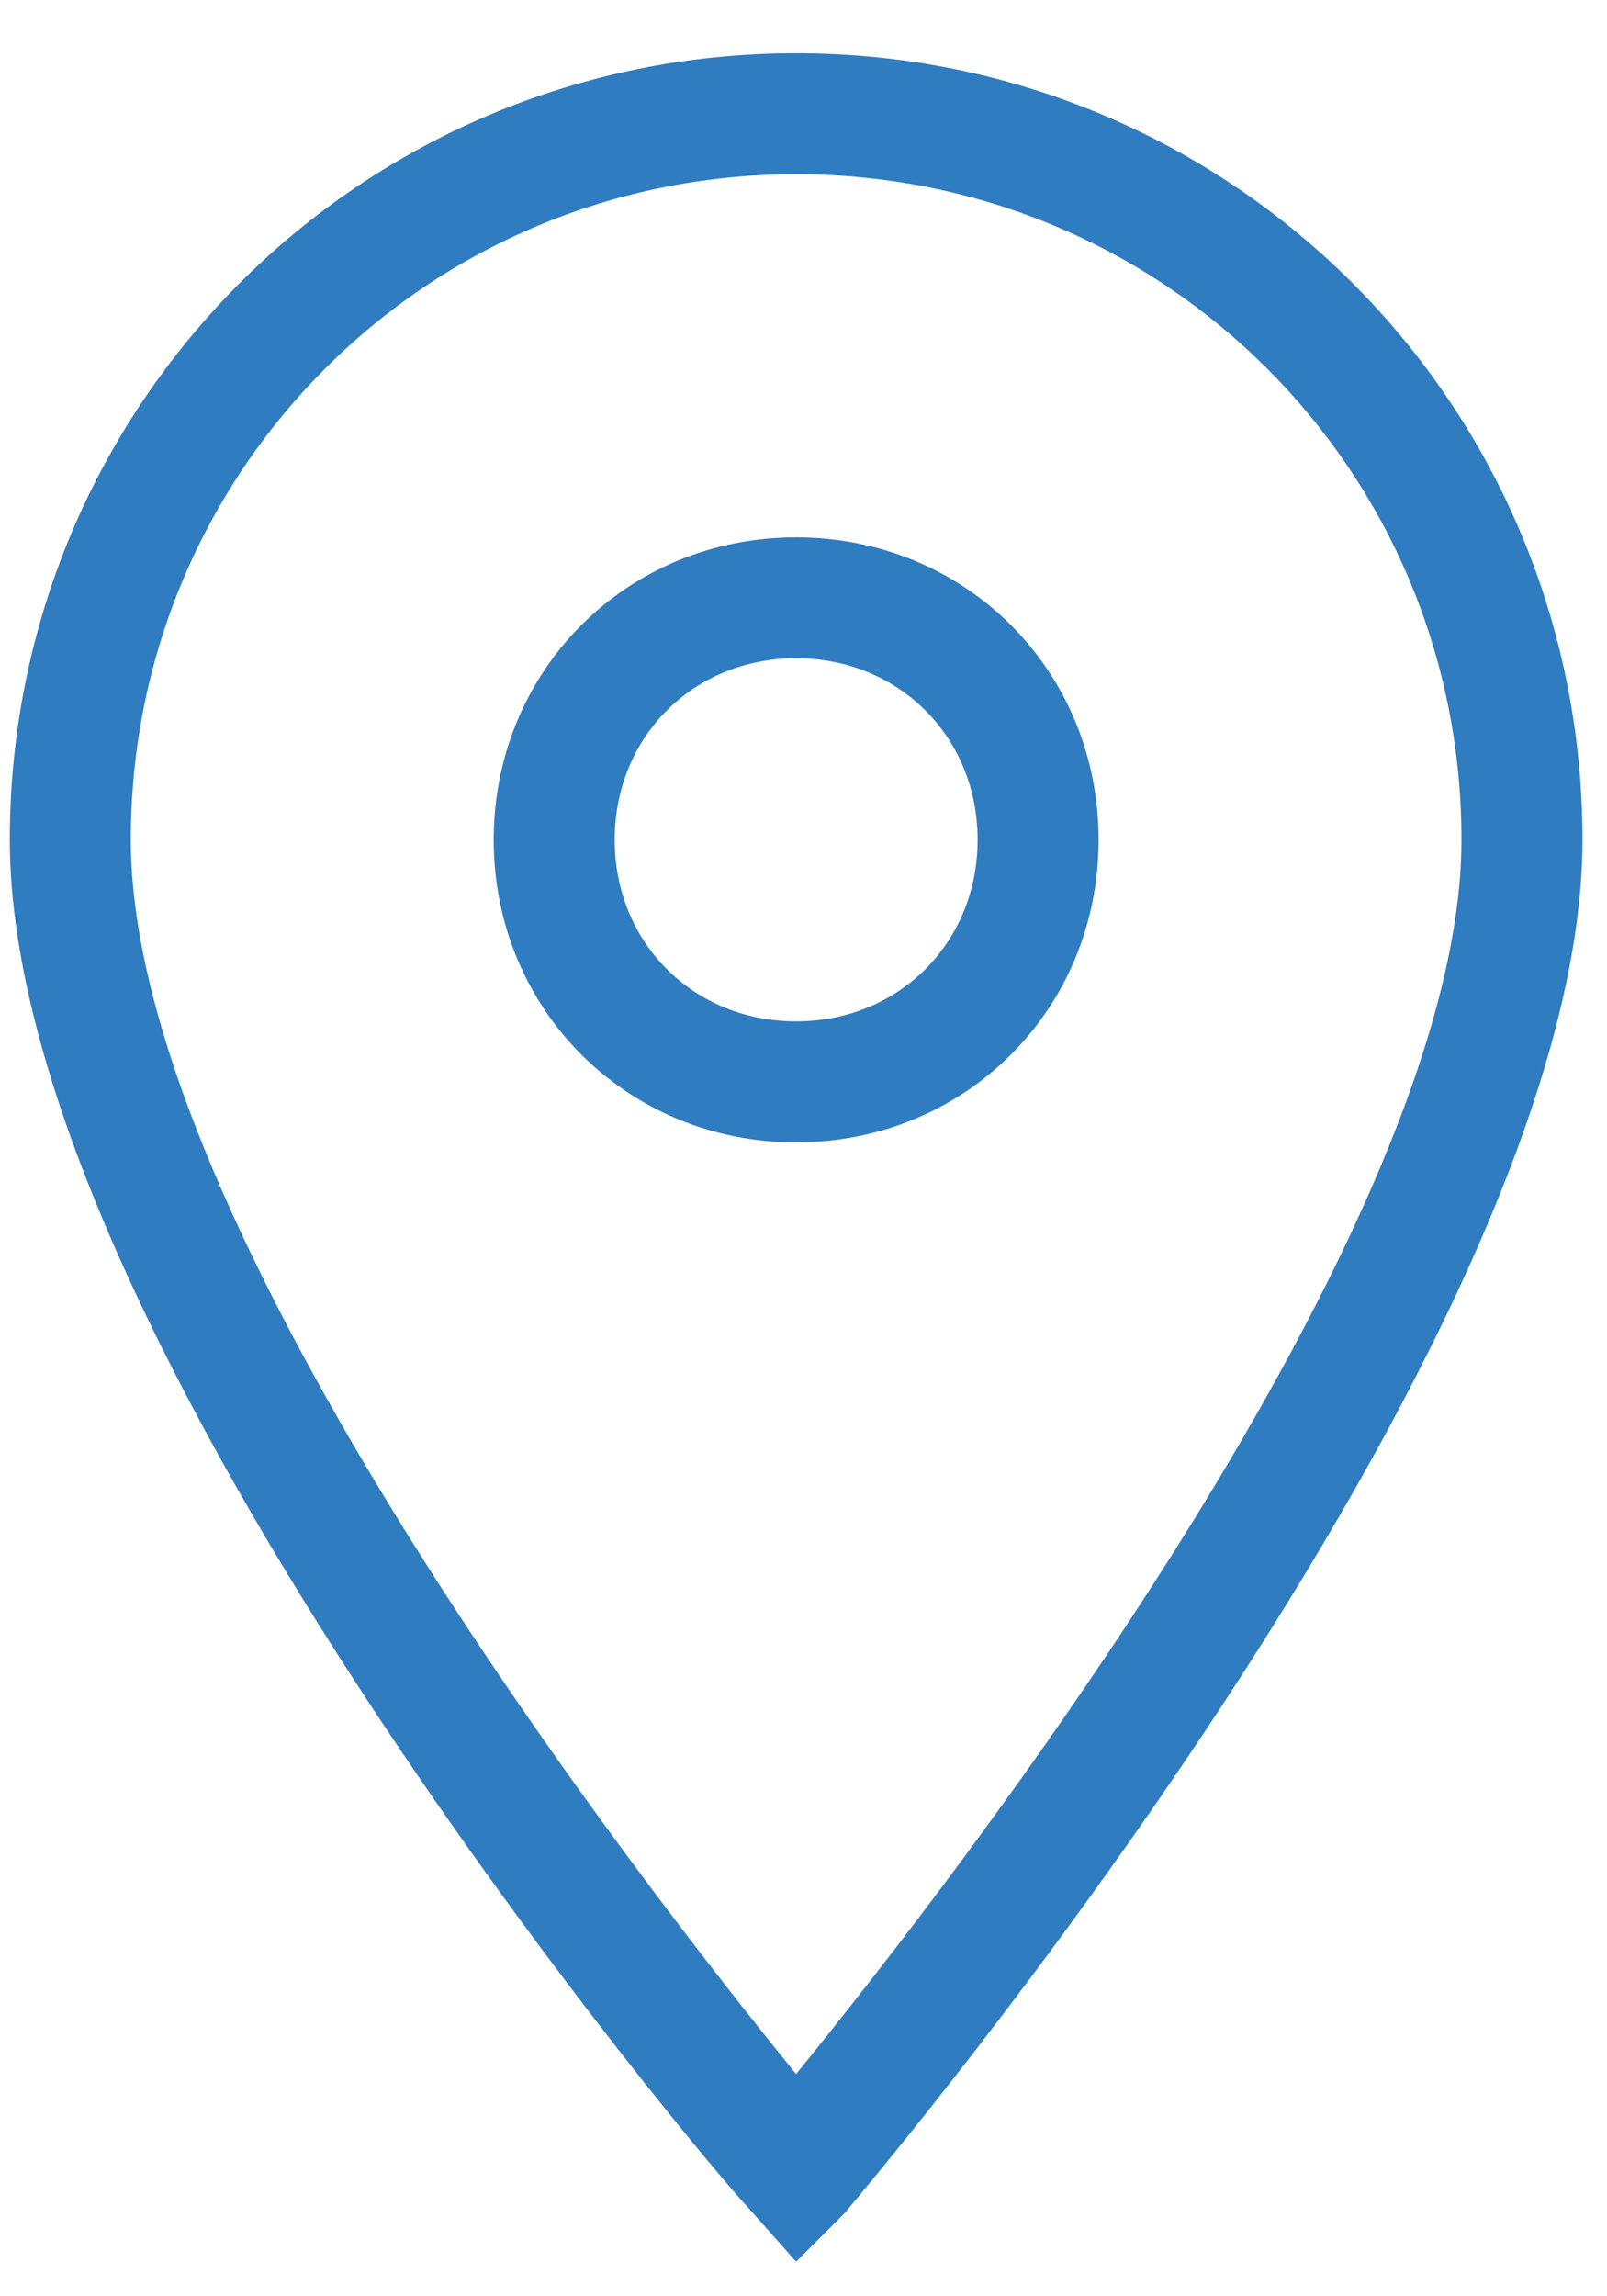 <svg xmlns="http://www.w3.org/2000/svg" xmlns:xlink="http://www.w3.org/1999/xlink" width="70" zoomAndPan="magnify" viewBox="0 0 52.5 75" height="100" preserveAspectRatio="xMidYMid meet" version="1.2"><g id="7337102b74"><path style=" stroke:none;fill-rule:nonzero;fill:#307cc0;fill-opacity:1;" d="M 26.008 73.871 L 24.43 72.09 C 23.441 71.102 0.32 43.832 0.32 27.43 C 0.32 13.203 11.781 1.738 26.008 1.738 C 40.238 1.738 51.699 13.203 51.699 27.43 C 51.699 43.832 28.578 71.102 27.59 72.289 Z M 26.008 5.691 C 13.953 5.691 4.273 15.375 4.273 27.43 C 4.273 40.078 20.871 61.422 26.008 67.742 C 31.148 61.422 47.746 40.078 47.746 27.43 C 47.746 15.375 38.062 5.691 26.008 5.691 Z M 26.008 5.691 "/><path style=" stroke:none;fill-rule:nonzero;fill:#307cc0;fill-opacity:1;" d="M 26.008 37.312 C 20.477 37.312 16.129 32.965 16.129 27.43 C 16.129 21.898 20.477 17.551 26.008 17.551 C 31.543 17.551 35.891 21.898 35.891 27.43 C 35.891 32.965 31.543 37.312 26.008 37.312 Z M 26.008 21.5 C 22.648 21.5 20.082 24.07 20.082 27.43 C 20.082 30.789 22.648 33.359 26.008 33.359 C 29.367 33.359 31.938 30.789 31.938 27.43 C 31.938 24.07 29.367 21.5 26.008 21.5 Z M 26.008 21.5 "/></g></svg>